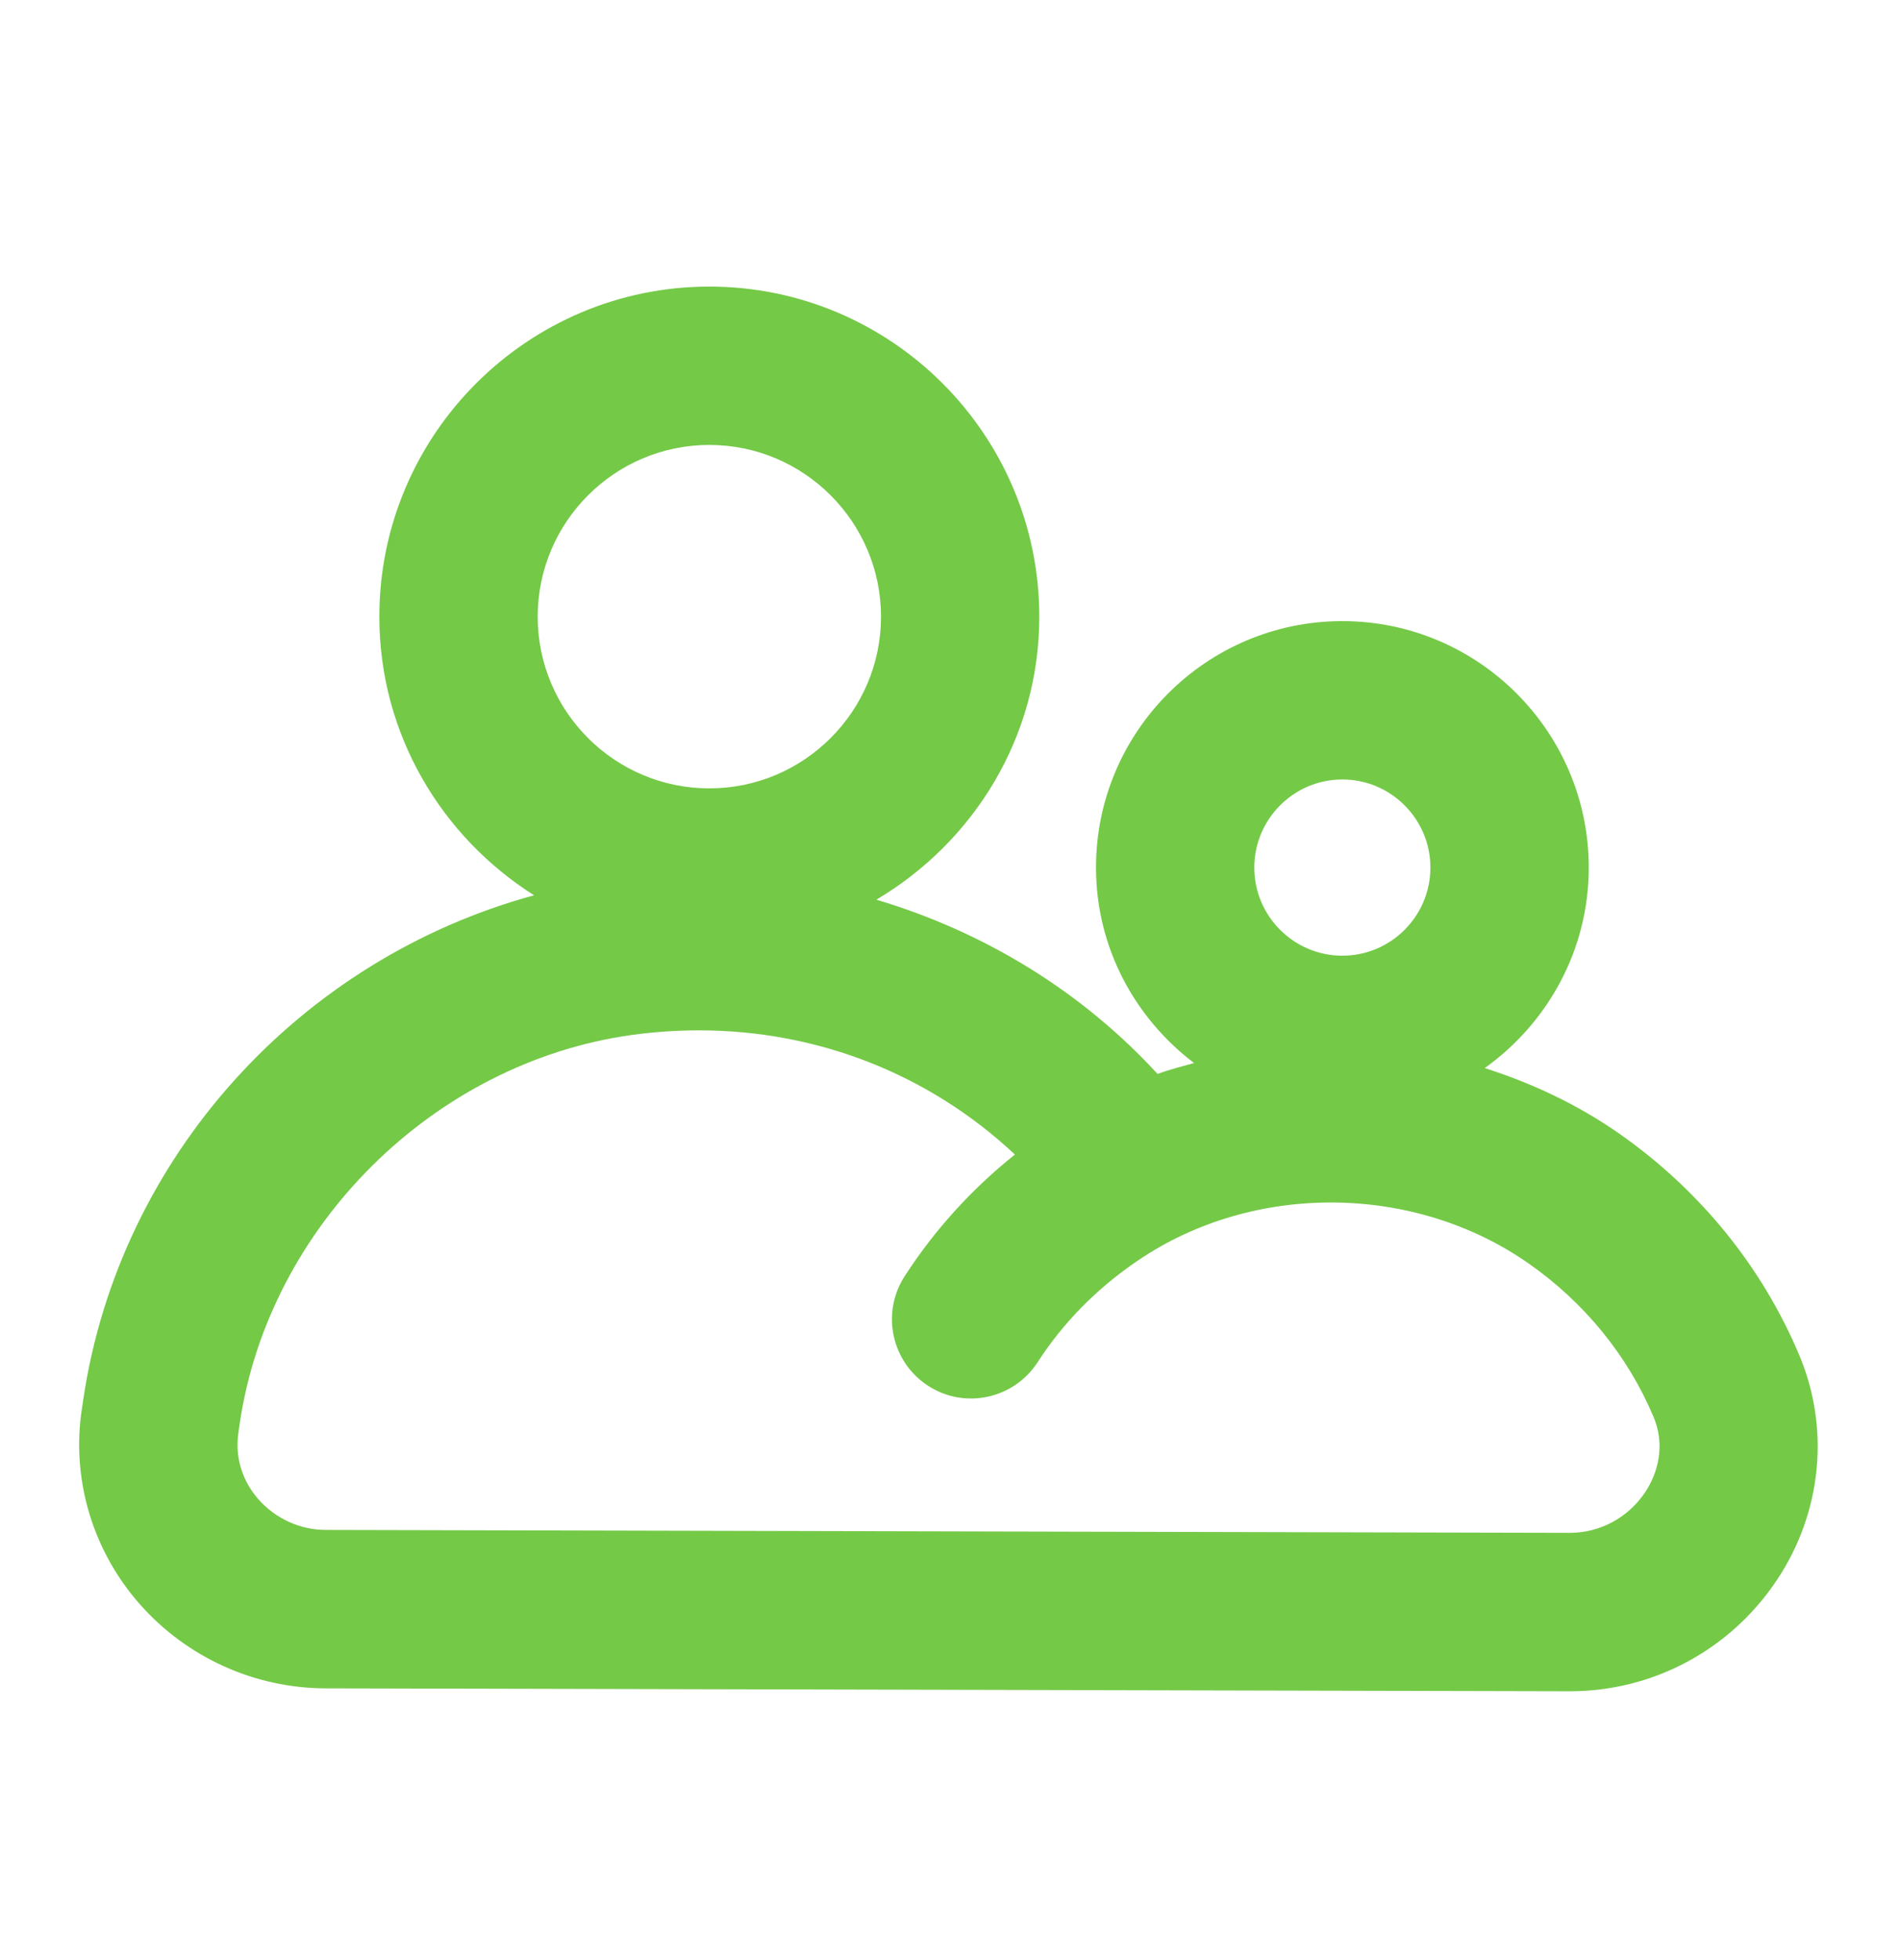 <svg width="32" height="33" viewBox="0 0 32 33" fill="none" xmlns="http://www.w3.org/2000/svg">
<path fill-rule="evenodd" clip-rule="evenodd" d="M27.709 25.122C27.423 25.55 26.95 25.807 26.44 25.807H26.436L5.488 25.758C5.055 25.757 4.641 25.569 4.353 25.243C4.083 24.935 3.96 24.549 4.012 24.145L4.039 23.955C4.532 20.642 7.301 17.897 10.623 17.427C11.009 17.373 11.395 17.347 11.774 17.347C13.774 17.347 15.652 18.087 17.093 19.438C16.361 20.023 15.738 20.71 15.236 21.487C14.836 22.106 15.014 22.931 15.631 23.331C16.248 23.731 17.073 23.554 17.475 22.935C17.907 22.266 18.474 21.691 19.159 21.226C21.102 19.901 23.811 19.921 25.743 21.27C26.686 21.929 27.412 22.821 27.847 23.85C28.095 24.439 27.834 24.935 27.709 25.122ZM11.947 7.491C13.54 7.491 14.838 8.789 14.838 10.382C14.838 11.977 13.54 13.273 11.947 13.273C10.352 13.273 9.056 11.977 9.056 10.382C9.056 8.789 10.352 7.491 11.947 7.491ZM22.608 13.123C23.425 13.123 24.091 13.789 24.091 14.606C24.091 15.425 23.425 16.09 22.608 16.09C21.791 16.09 21.125 15.425 21.125 14.606C21.125 13.789 21.791 13.123 22.608 13.123ZM30.304 22.817C29.676 21.322 28.625 20.033 27.272 19.086C26.568 18.594 25.799 18.235 25.006 17.982C26.061 17.229 26.758 15.999 26.758 14.606C26.758 12.318 24.896 10.457 22.608 10.457C20.32 10.457 18.459 12.318 18.459 14.606C18.459 15.953 19.113 17.139 20.11 17.897C19.904 17.955 19.696 18.006 19.496 18.081C18.204 16.675 16.559 15.683 14.76 15.147C16.395 14.178 17.504 12.415 17.504 10.382C17.504 7.318 15.011 4.825 11.947 4.825C8.883 4.825 6.389 7.318 6.389 10.382C6.389 12.359 7.435 14.087 8.995 15.073C5.06 16.145 2.012 19.465 1.403 23.558L1.364 23.825C1.221 24.971 1.581 26.131 2.353 27.006C3.145 27.905 4.287 28.422 5.483 28.425L26.43 28.474H26.442C27.844 28.474 29.147 27.774 29.928 26.599C30.683 25.467 30.824 24.051 30.304 22.817Z" fill="#74C947"/>
</svg>
